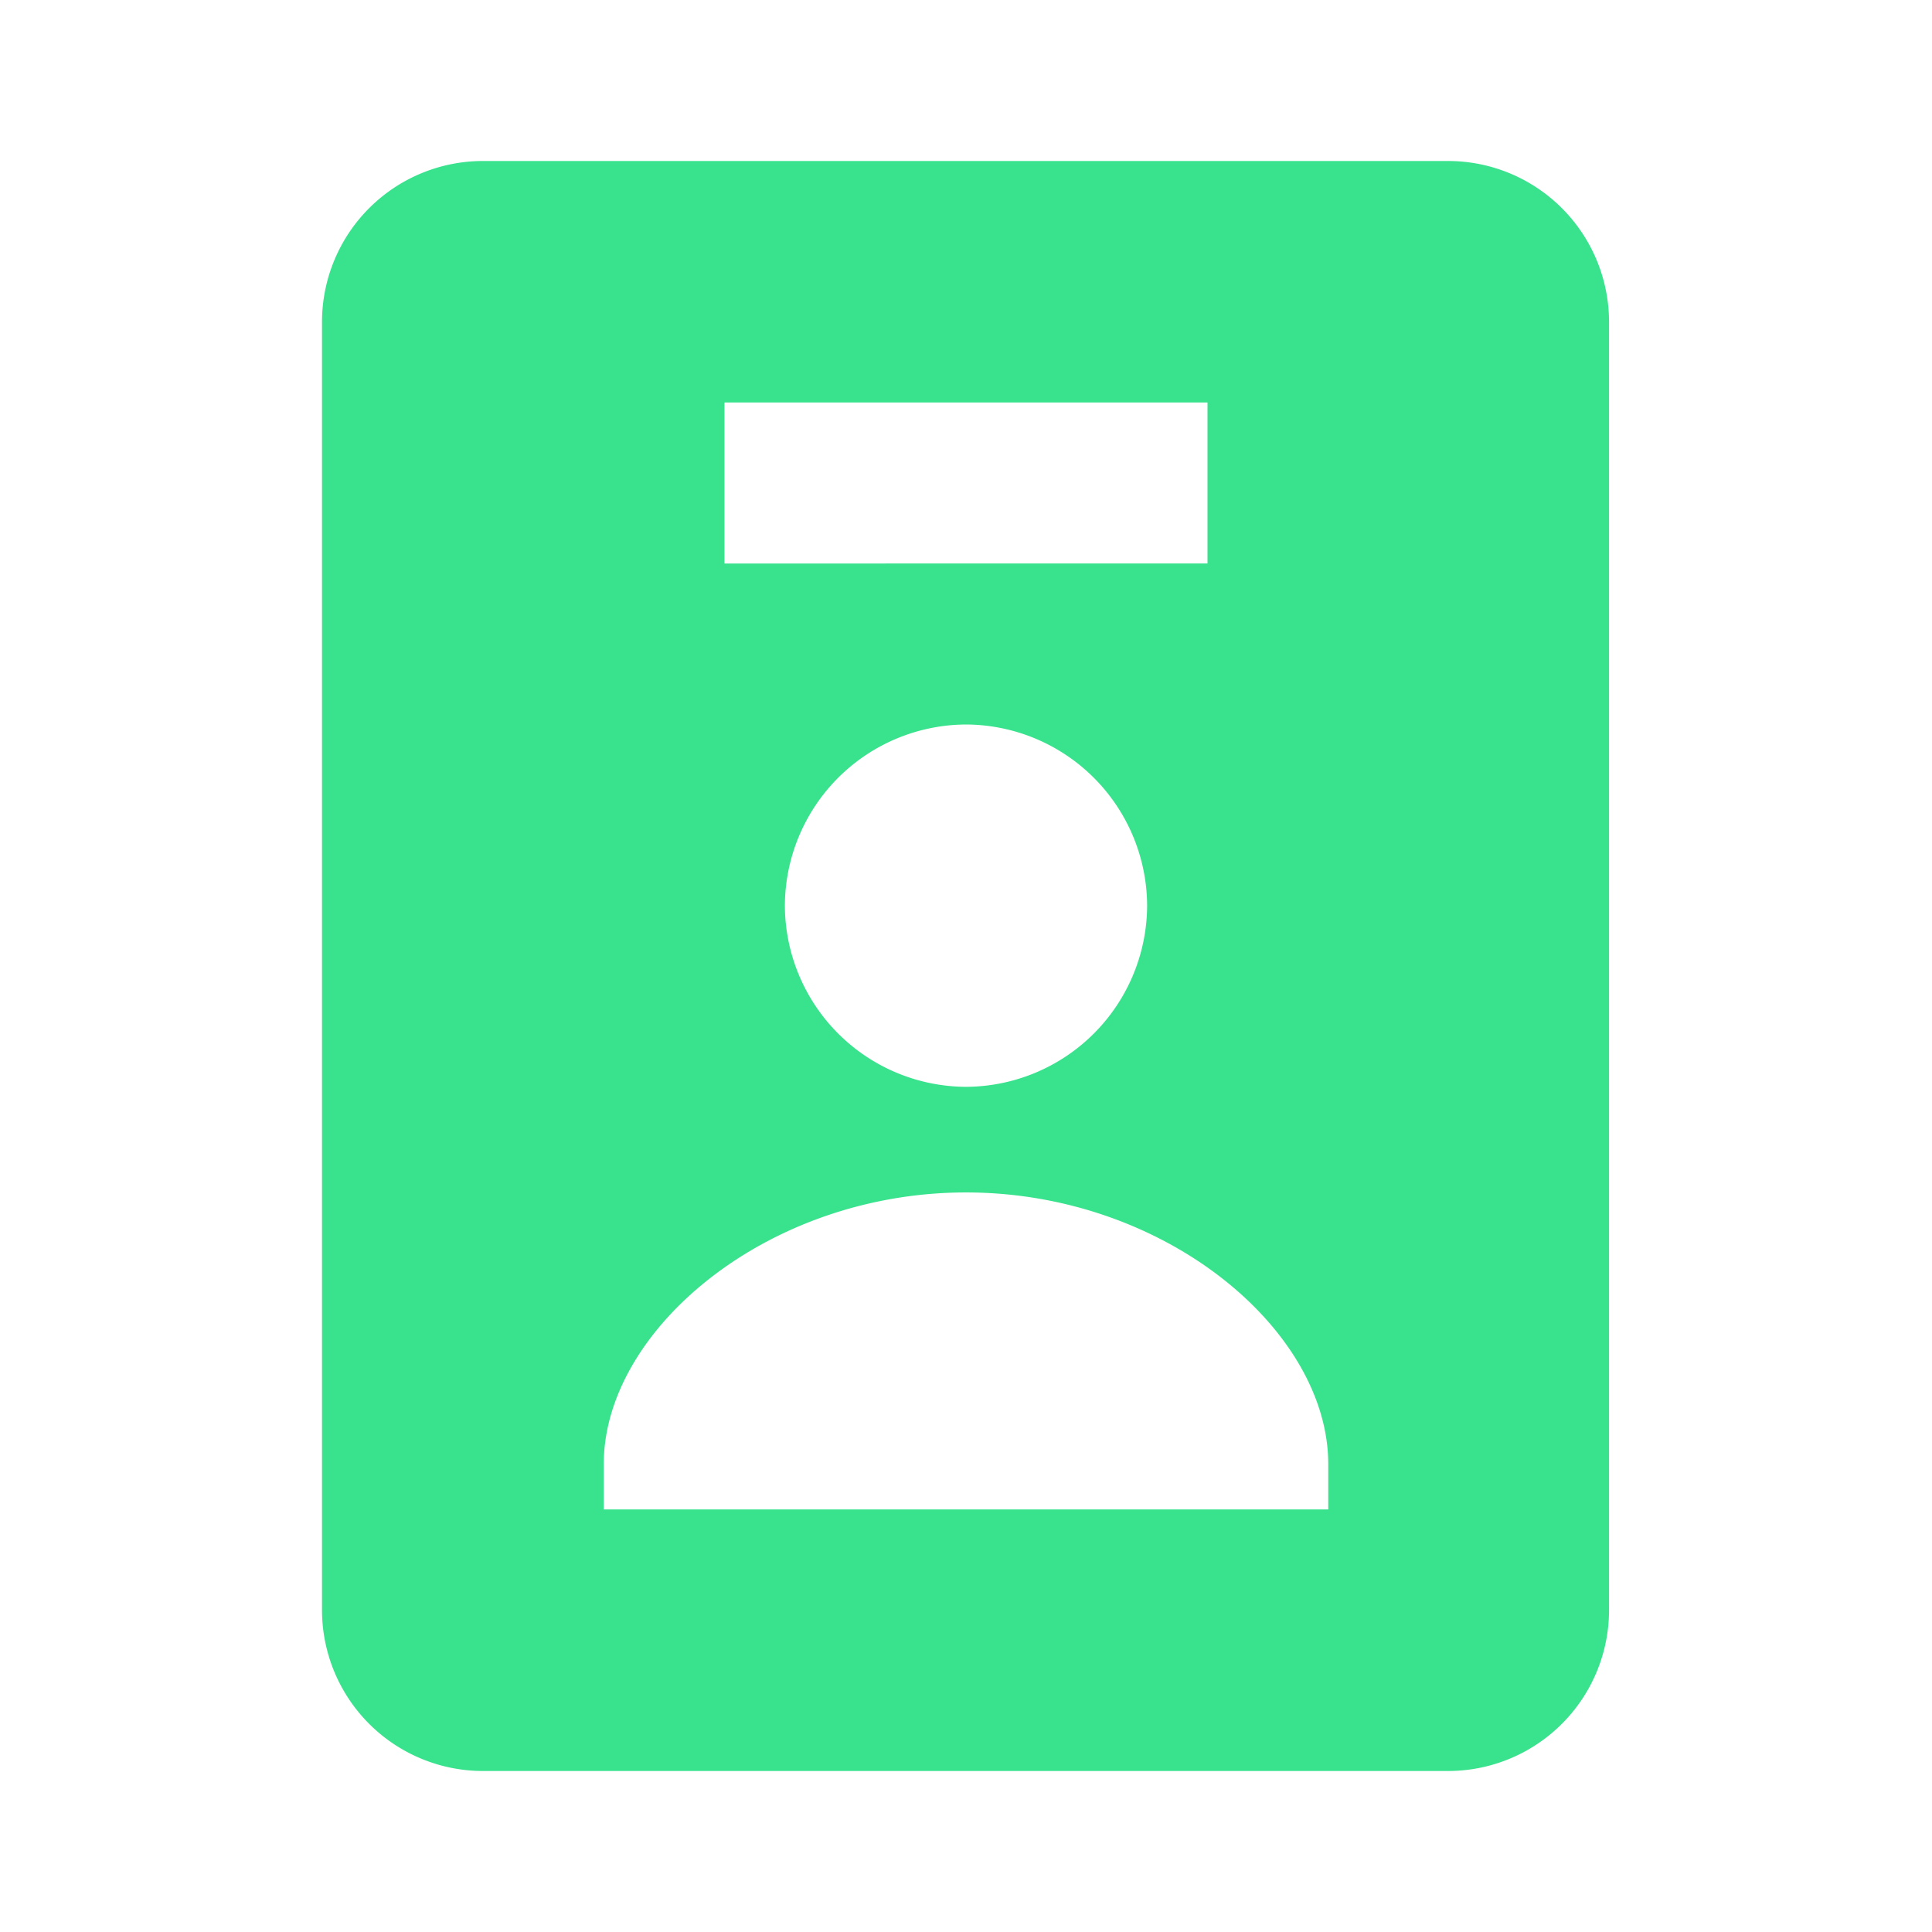 <?xml version="1.0" encoding="UTF-8"?> <svg xmlns="http://www.w3.org/2000/svg" width="46" height="46" fill="#39e28d" viewBox="0 0 24 24"><path d="M17.988 22a2 2 0 0 0 2-2V4a2 2 0 0 0-2-2H6a2 2 0 0 0-2 2v16a2 2 0 0 0 2 2h11.988ZM9 5h6v2H9V5Zm5.25 6.25A2.26 2.26 0 0 1 12 13.501a2.26 2.26 0 0 1-2.25-2.251A2.26 2.26 0 0 1 12 9a2.26 2.26 0 0 1 2.25 2.25ZM7.5 18.188c0-1.664 2.028-3.375 4.5-3.375s4.5 1.711 4.5 3.375v.563h-9v-.563Z"></path></svg> 